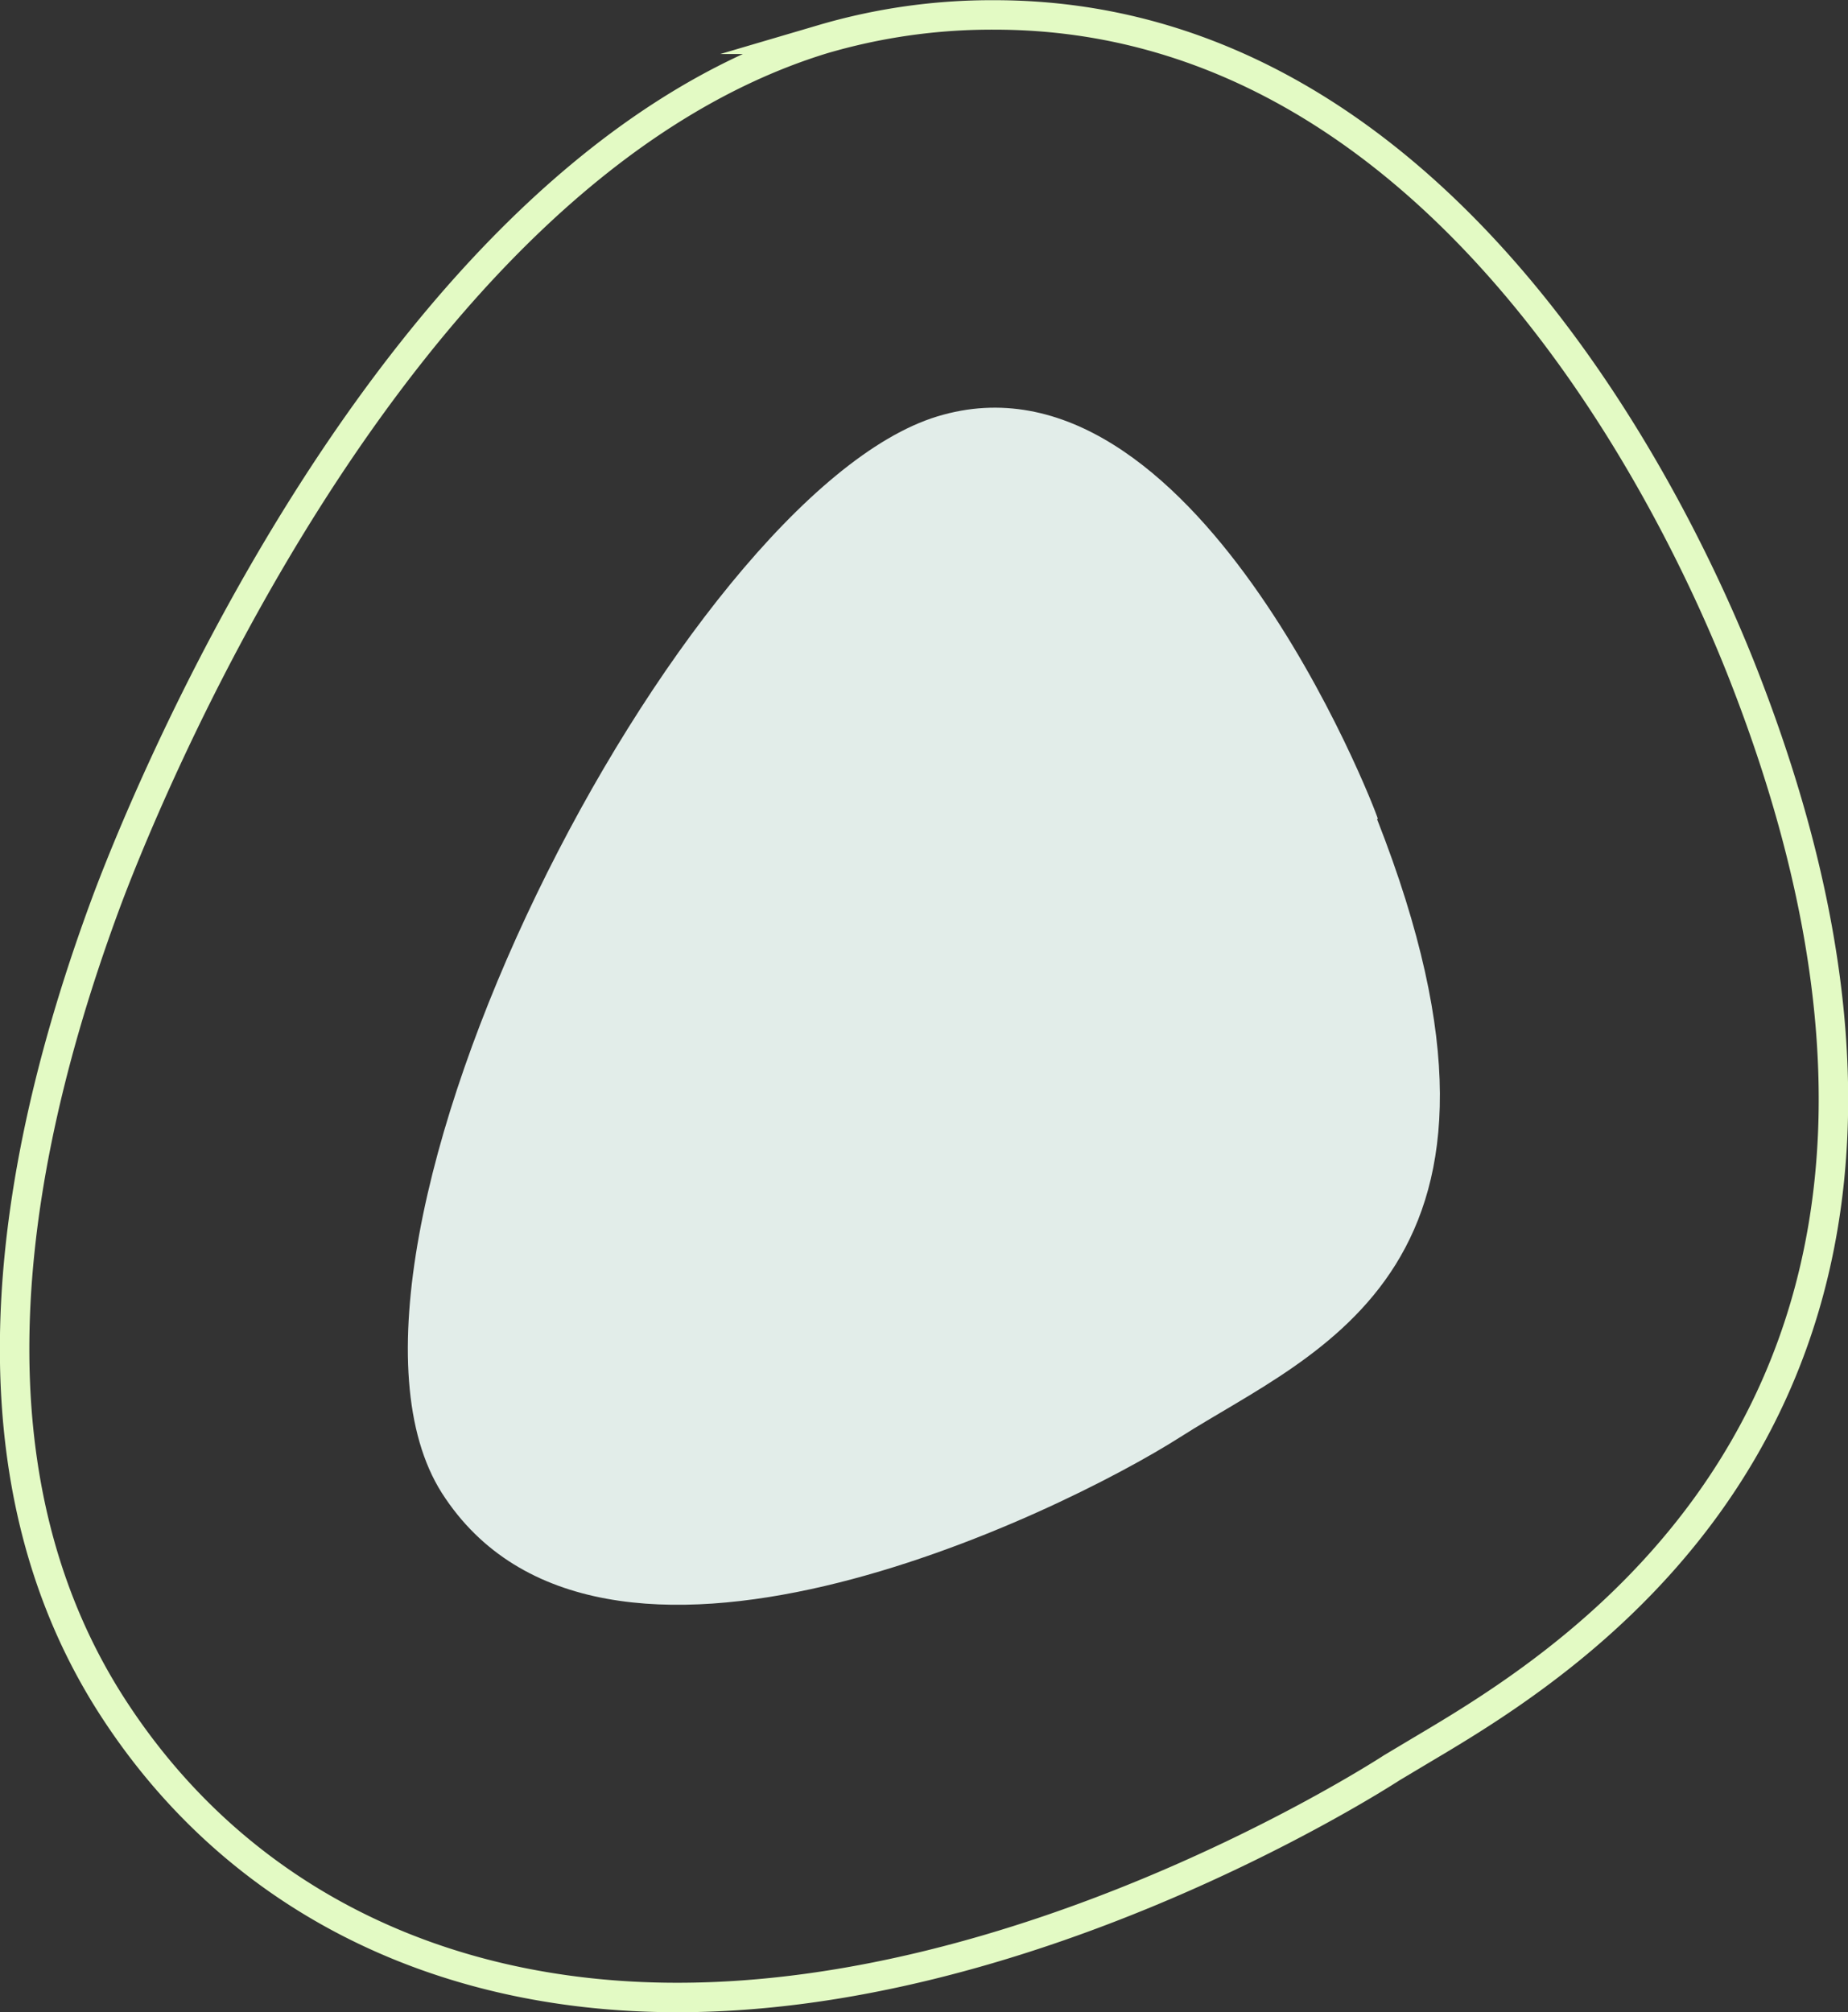 <?xml version="1.0" encoding="UTF-8"?> <svg xmlns="http://www.w3.org/2000/svg" viewBox="0 0 47.05 51.21"><rect x="0" y="0" width="47.05" height="51.21" fill="#333333" stroke="none"/> <defs> <style>.cls-1{fill:none;stroke:#e3fac4;stroke-miterlimit:10;stroke-width:0.75px;}.cls-2{fill:#e2ede9;}</style> </defs> <g id="Слой_2" data-name="Слой 2"> <g id="Слой_1-2" data-name="Слой 1"> <path class="cls-1" d="M17.24,50.84c-6.24,0-11.36-2.66-14.43-7.48C-.4,38.31-.44,31.46,2.69,23c.7-1.89,7.16-18.59,18.25-22A15.24,15.24,0,0,1,25.32.38c11.6,0,17.53,12.86,19.07,16.8,7.15,18.27-4.39,25.1-8.18,27.35l-.77.46c-.93.6-9.4,5.85-18.19,5.85Z"></path> <path class="cls-2" d="M35.08,20.84C35,20.54,30.37,8.61,23.86,10.6S7.38,31.9,11.25,38c4,6.25,15.72.54,18.81-1.43,3.43-2.19,9.5-4.27,5-15.72"></path> </g> </g> </svg> 